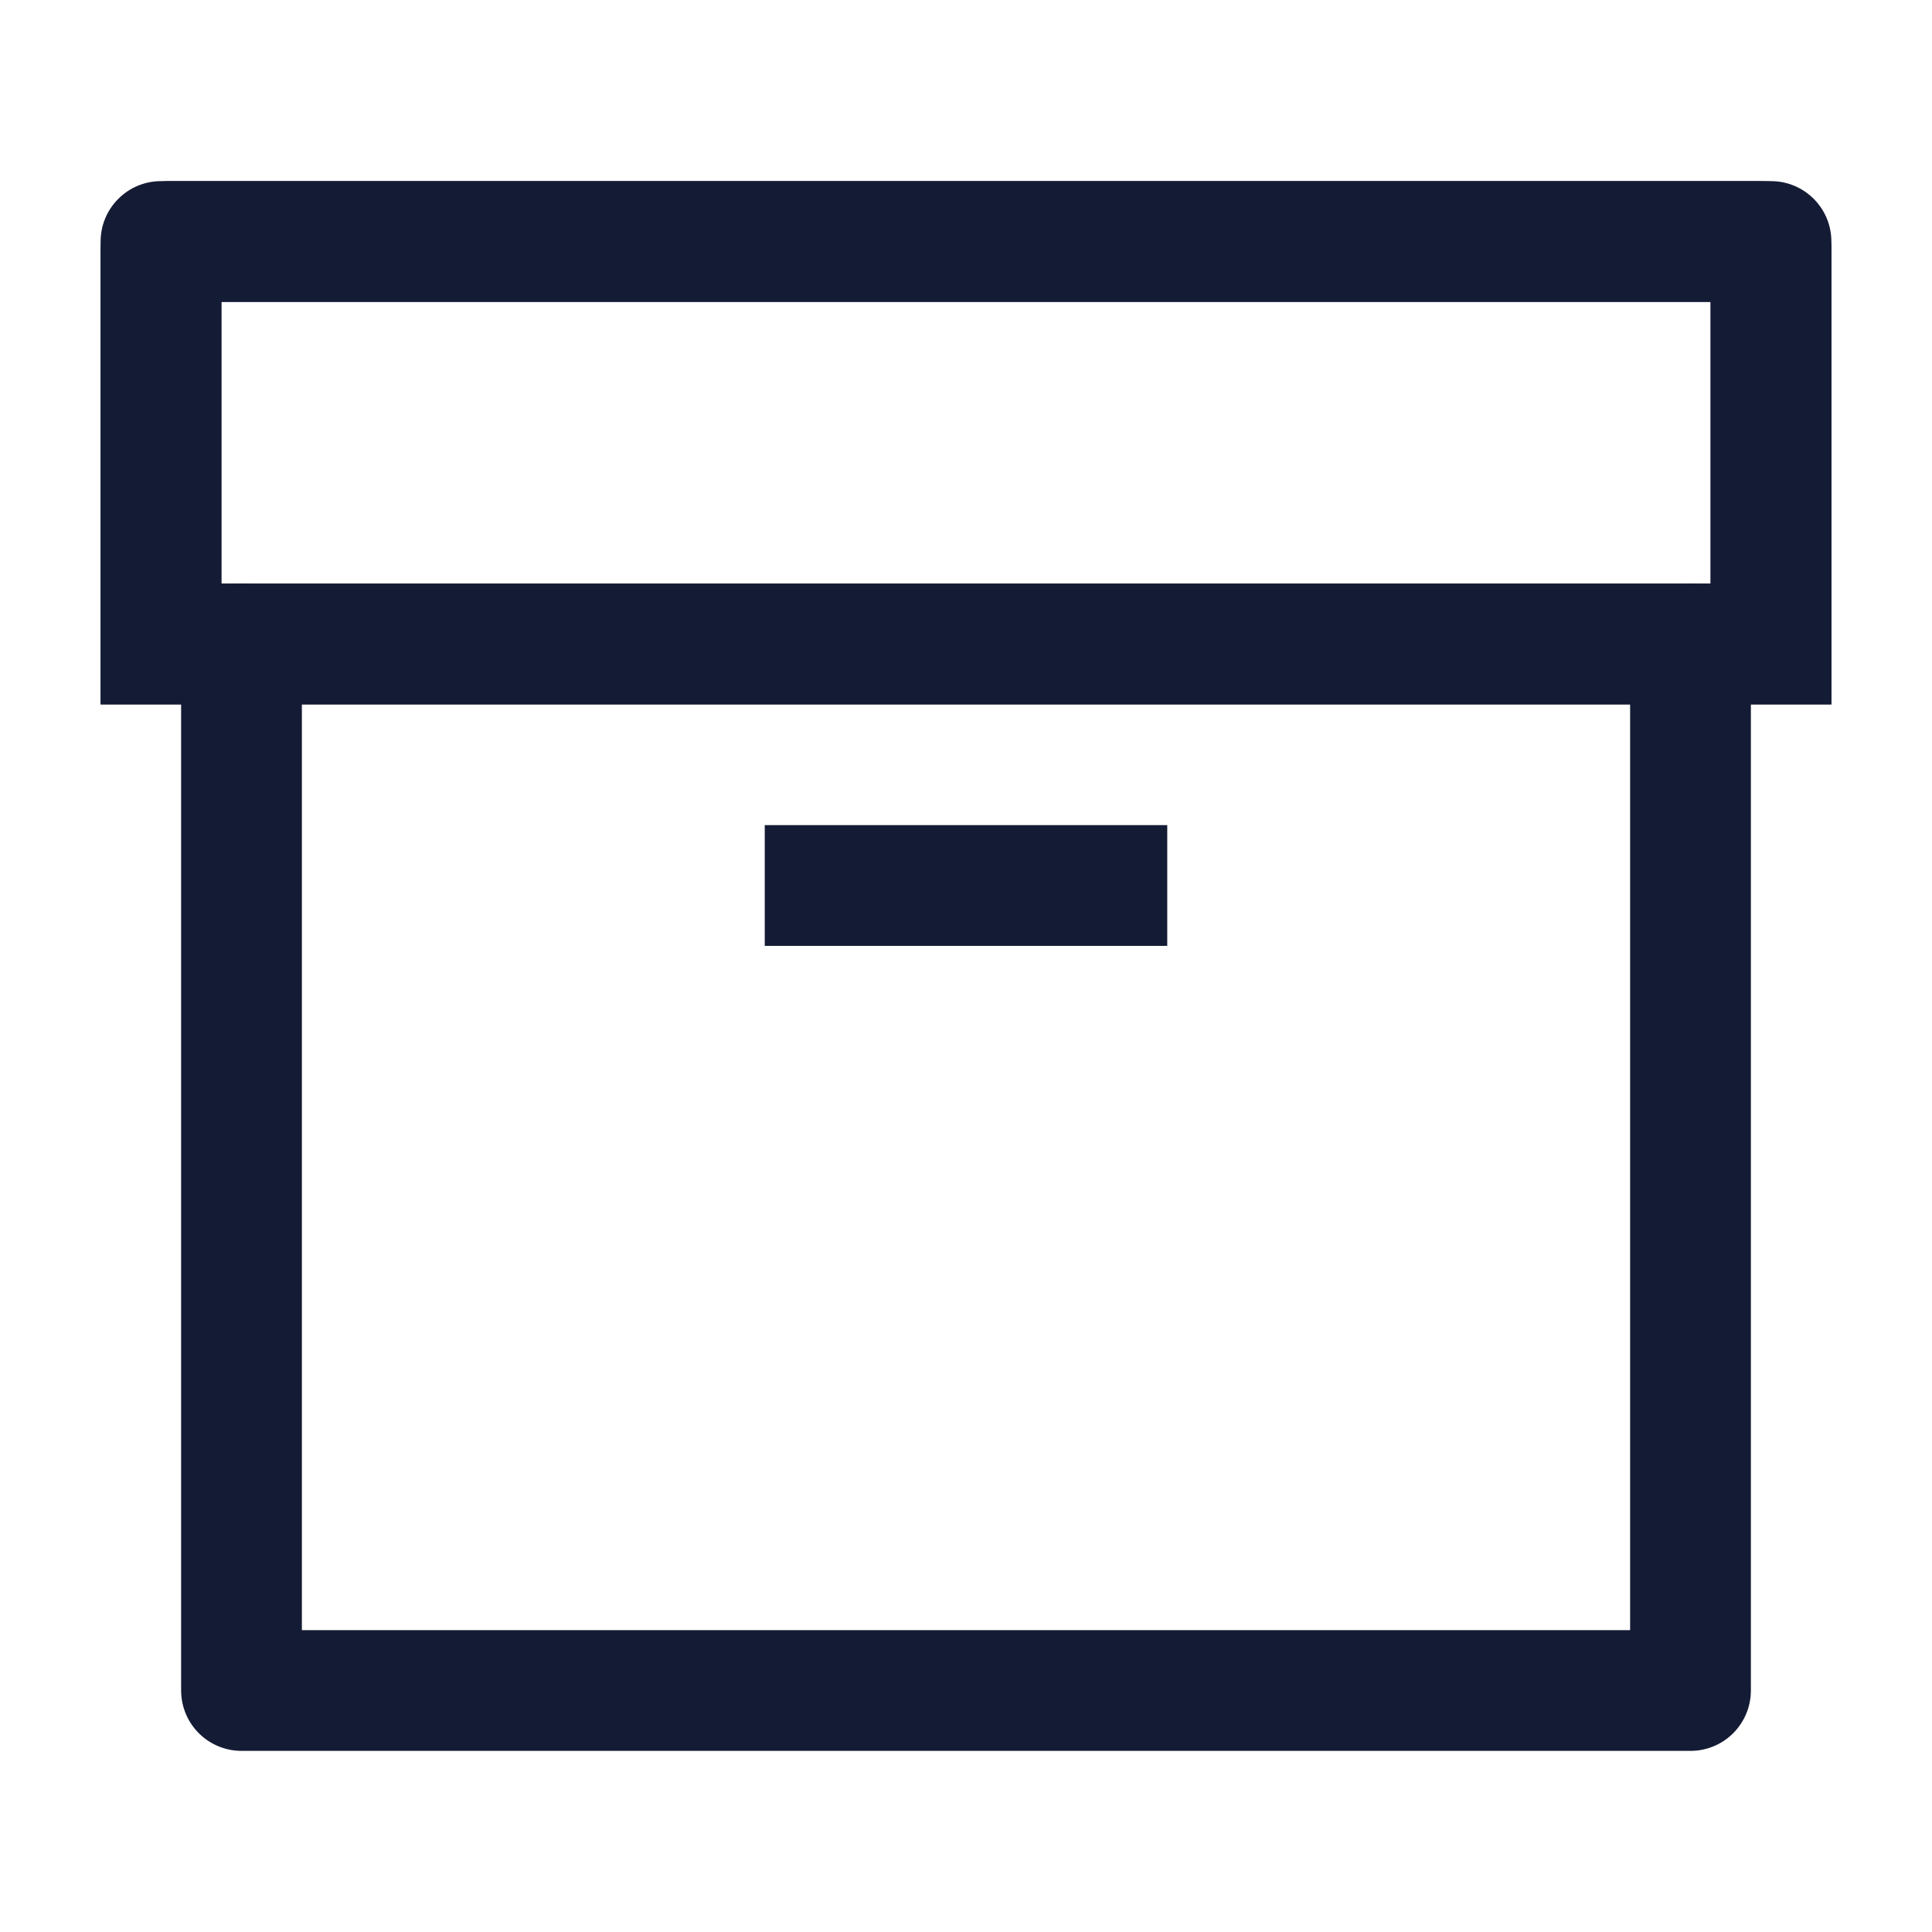 <svg width="24" height="24" viewBox="0 0 24 24" fill="none" xmlns="http://www.w3.org/2000/svg">
<path d="M2 3V2.25C1.586 2.25 1.25 2.586 1.25 3H2ZM22 3H22.75C22.75 2.586 22.414 2.25 22 2.25V3ZM2 8H1.25V8.75H2V8ZM22 8V8.75H22.75V8H22ZM2 3.75H22V2.25H2V3.75ZM2 8.75H22V7.25H2V8.75ZM2.75 8V3H1.25V8H2.75ZM21.25 3V8H22.75V3H21.25Z" fill="#141B34"/>
<path d="M3 8V21H21V8" stroke="#141B34" stroke-width="1.5" stroke-linecap="round" stroke-linejoin="round"/>
<path d="M9.5 11H14.5" stroke="#141B34" stroke-width="1.5"/>
<path d="M21.9 3H2.1C2.045 3 2 3.045 2 3.1V8H22V3.1C22 3.045 21.955 3 21.9 3Z" stroke="#141B34" stroke-width="1.5"/>
</svg>
